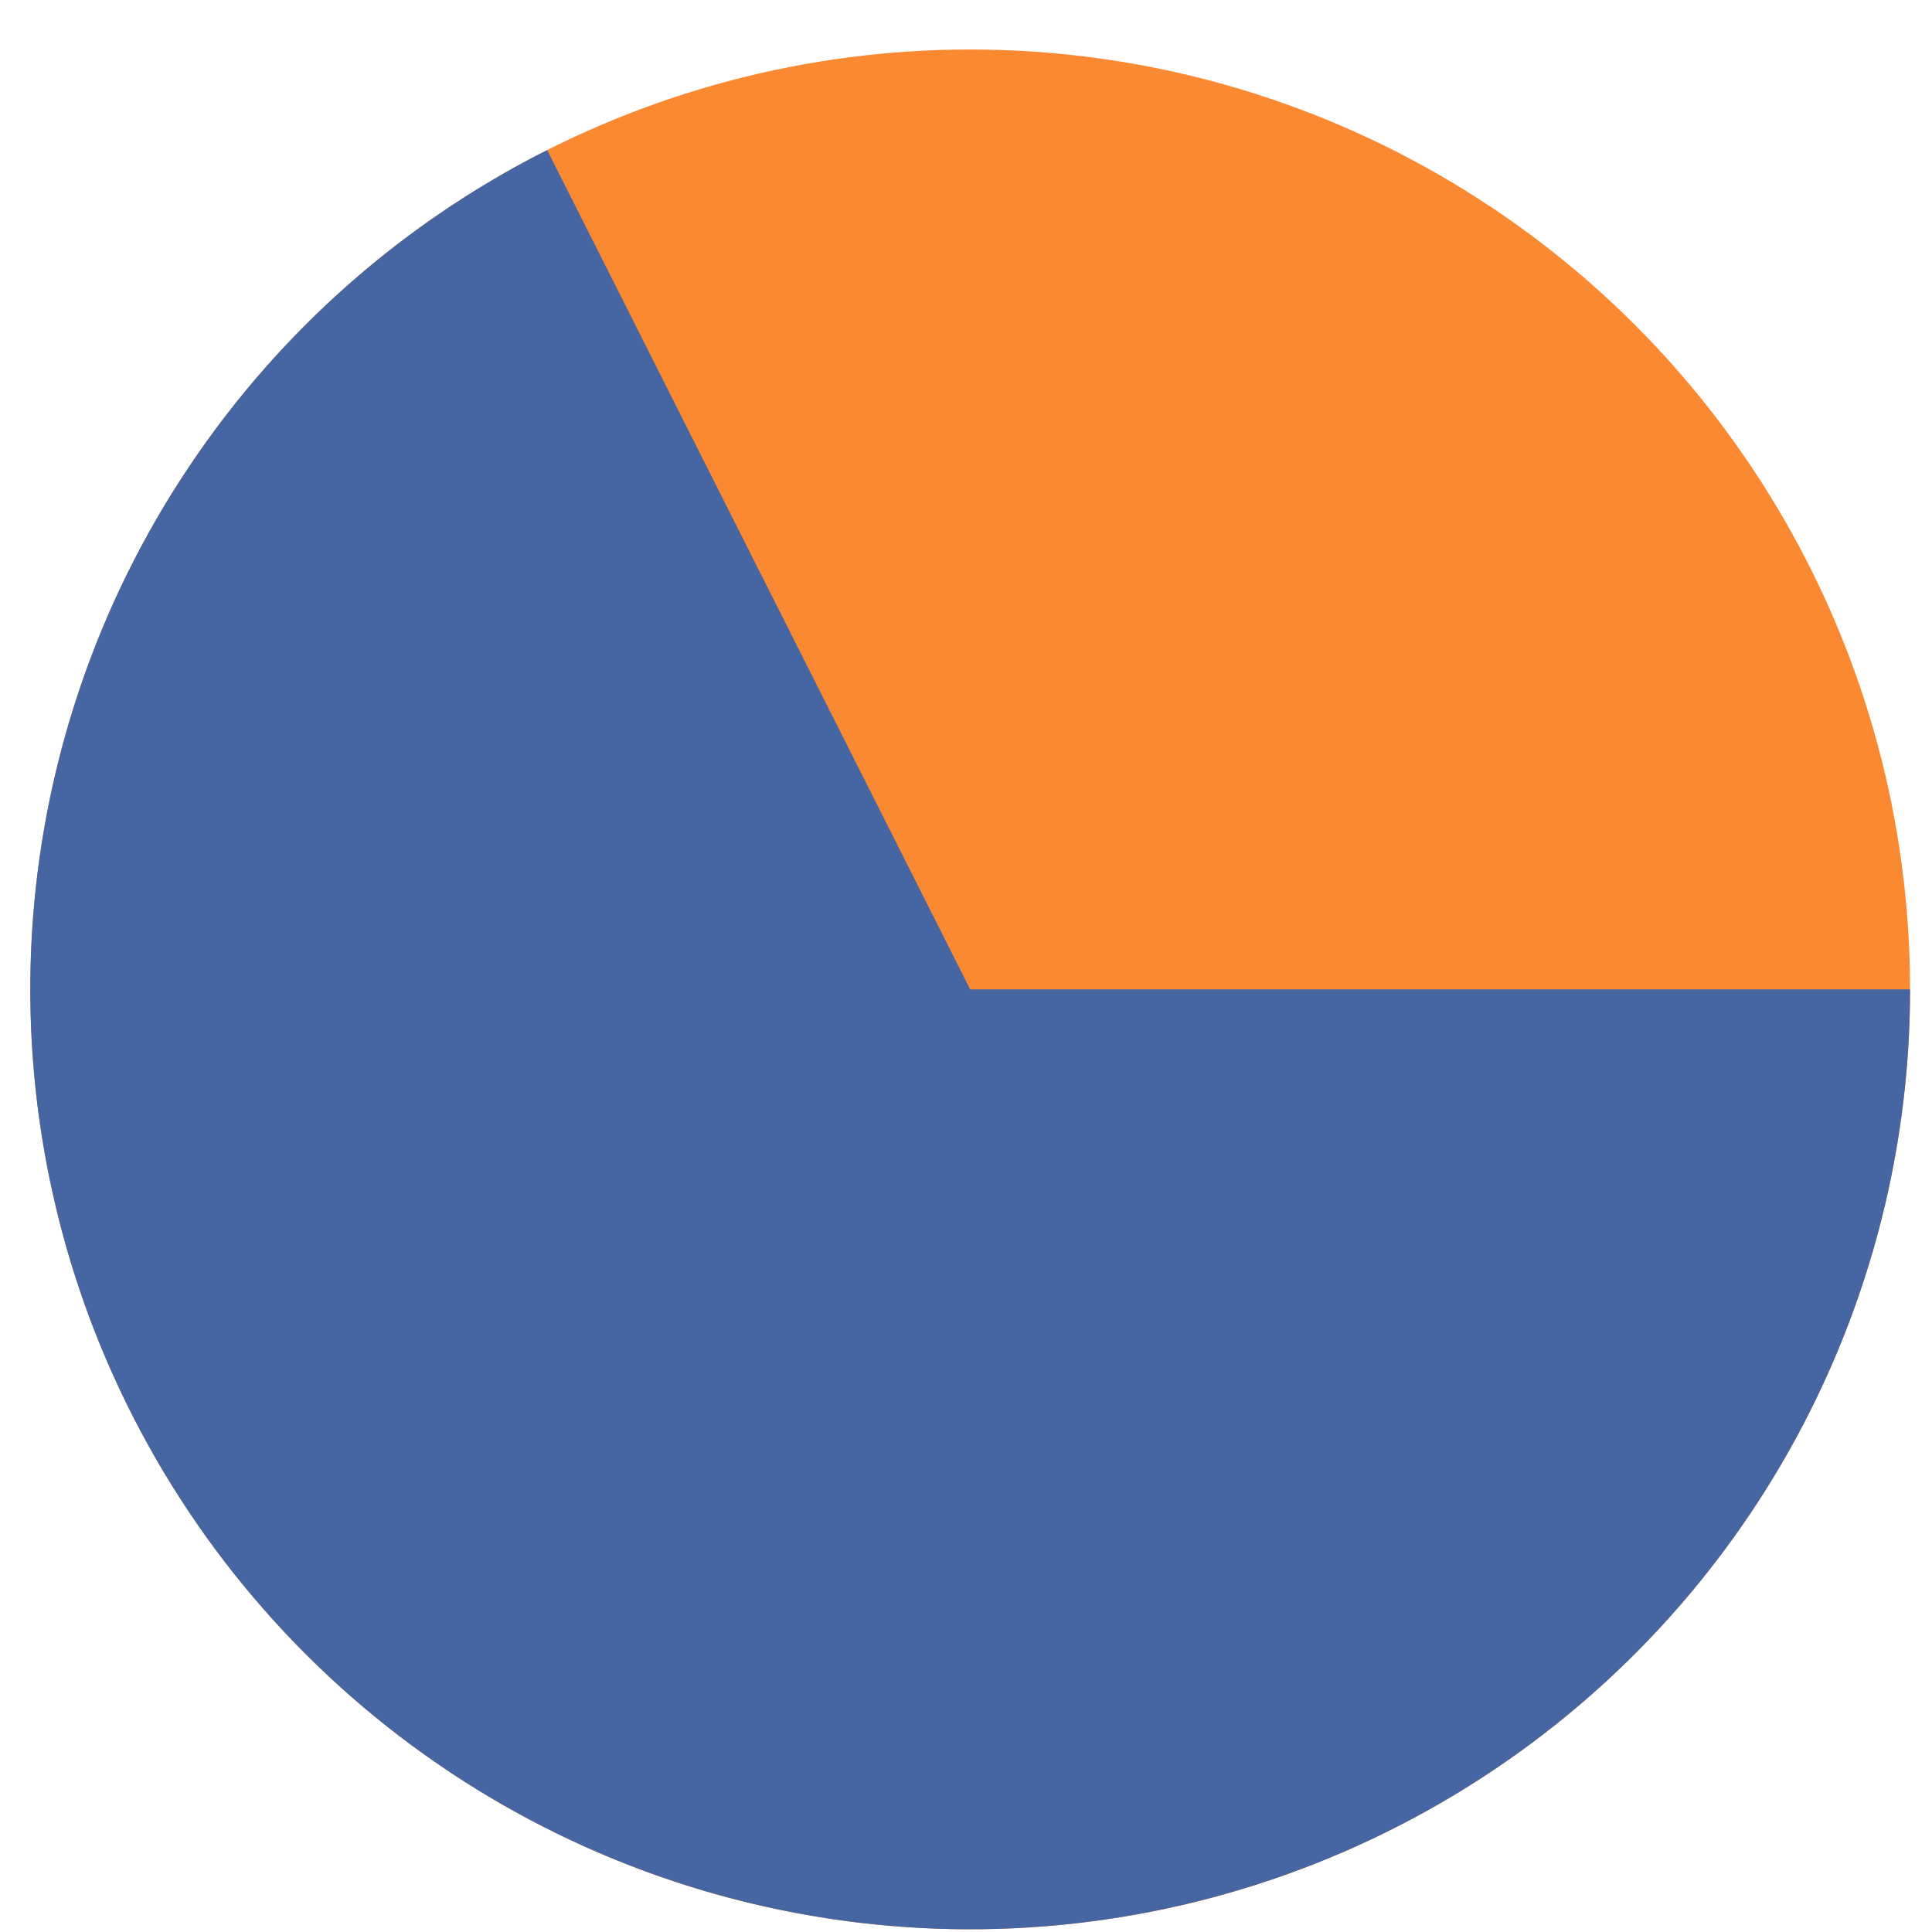 <svg width="37" height="37" viewBox="0 0 37 37" fill="none" xmlns="http://www.w3.org/2000/svg">
<circle cx="18.58" cy="18.948" r="18" fill="#FB8931"/>
<path d="M36.58 18.948C36.58 22.151 35.725 25.296 34.104 28.058C32.483 30.821 30.154 33.1 27.358 34.662C24.562 36.224 21.399 37.012 18.197 36.944C14.995 36.876 11.869 35.954 9.141 34.275C6.414 32.595 4.184 30.218 2.682 27.389C1.18 24.56 0.46 21.382 0.596 18.182C0.733 14.982 1.72 11.876 3.458 9.185C5.195 6.494 7.619 4.315 10.479 2.874L18.58 18.948H36.58Z" fill="#4566A2"/>
</svg>
